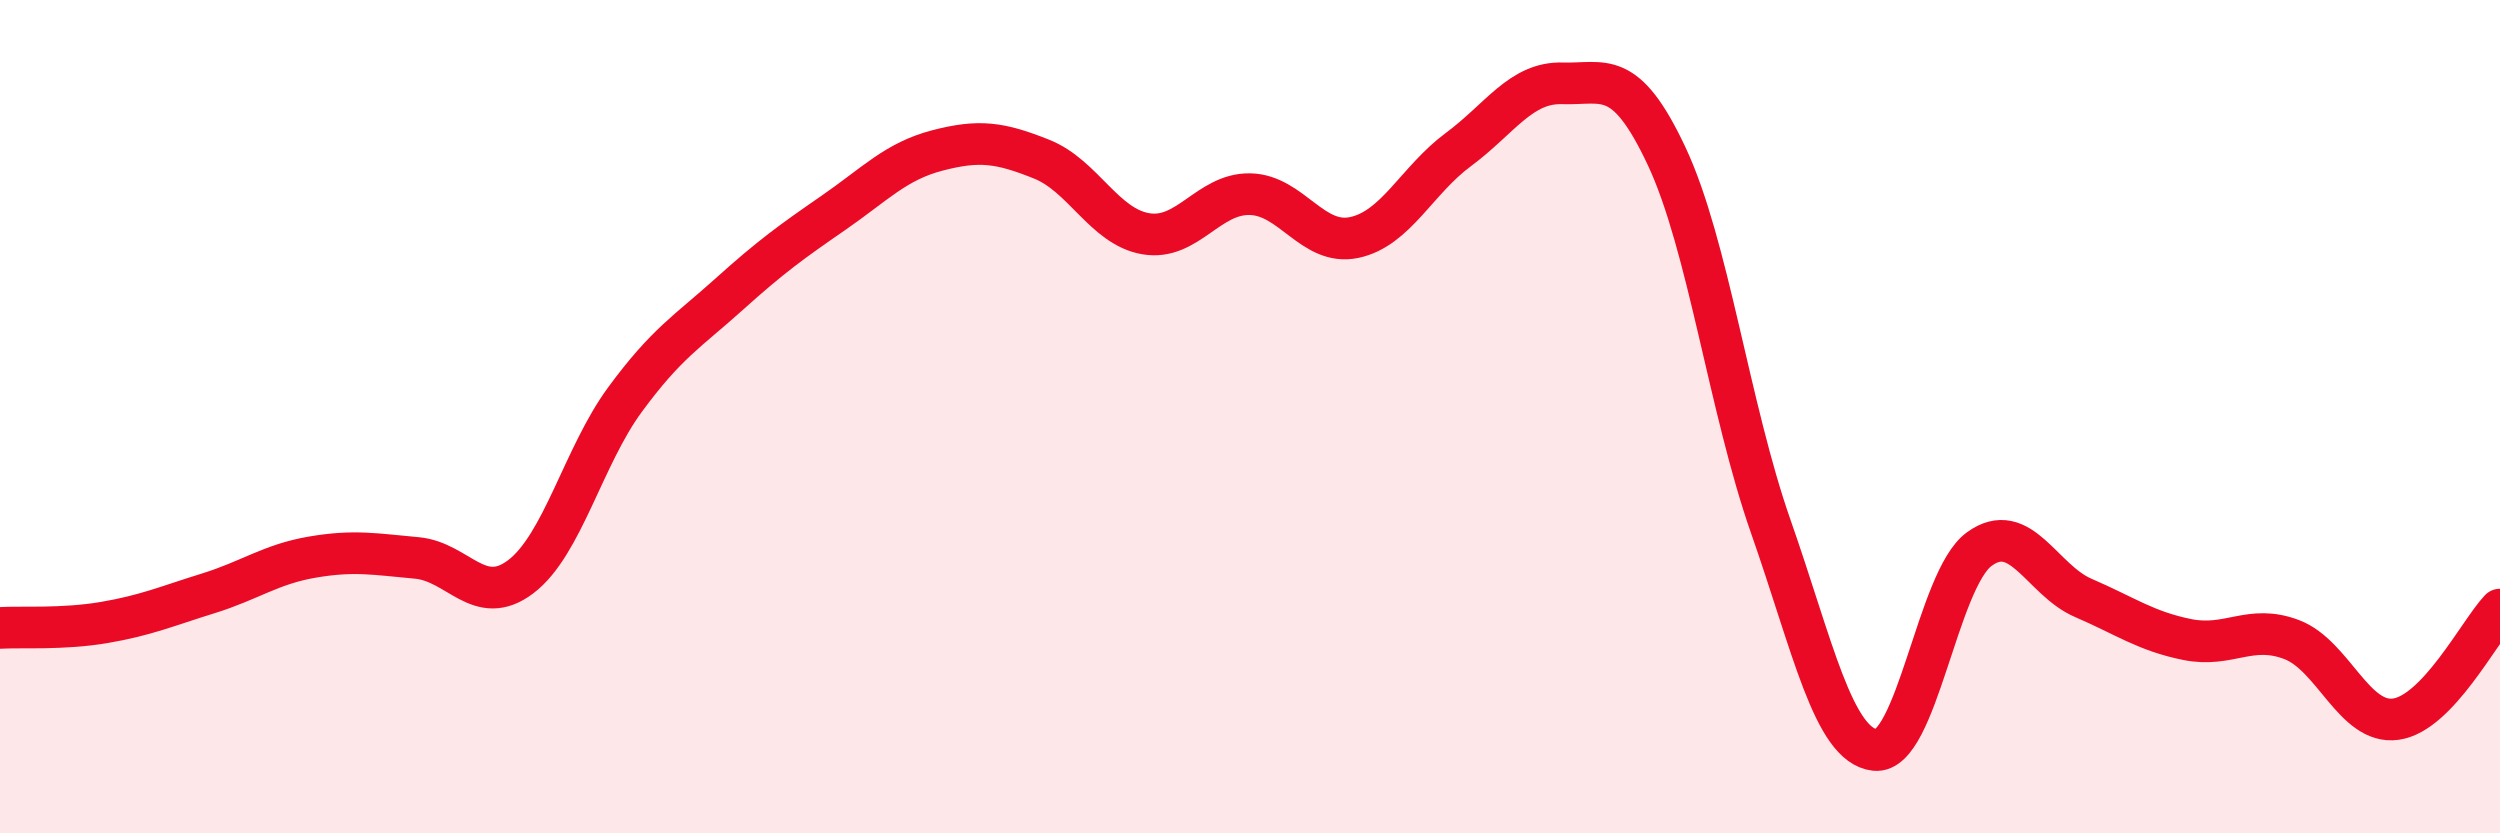 
    <svg width="60" height="20" viewBox="0 0 60 20" xmlns="http://www.w3.org/2000/svg">
      <path
        d="M 0,15.07 C 0.5,15.04 1.5,15.11 2.5,14.94 C 3.5,14.77 4,14.55 5,14.24 C 6,13.93 6.5,13.54 7.5,13.37 C 8.5,13.2 9,13.3 10,13.39 C 11,13.48 11.5,14.6 12.5,13.84 C 13.5,13.08 14,10.95 15,9.59 C 16,8.23 16.5,7.96 17.5,7.06 C 18.5,6.16 19,5.8 20,5.11 C 21,4.42 21.5,3.87 22.5,3.61 C 23.5,3.35 24,3.42 25,3.82 C 26,4.22 26.5,5.44 27.5,5.61 C 28.5,5.78 29,4.64 30,4.66 C 31,4.68 31.5,5.91 32.5,5.7 C 33.5,5.49 34,4.33 35,3.59 C 36,2.85 36.5,1.97 37.5,2 C 38.5,2.03 39,1.62 40,3.75 C 41,5.88 41.5,9.79 42.5,12.64 C 43.5,15.49 44,17.89 45,18 C 46,18.11 46.5,13.91 47.5,13.18 C 48.5,12.45 49,13.92 50,14.35 C 51,14.78 51.5,15.15 52.5,15.35 C 53.5,15.55 54,14.97 55,15.35 C 56,15.73 56.5,17.4 57.5,17.26 C 58.5,17.12 59.5,15.16 60,14.63L60 20L0 20Z"
        fill="#EB0A25"
        opacity="0.1"
        stroke-linecap="round"
        stroke-linejoin="round"
      />
      <path
        d="M 0,15.07 C 0.5,15.04 1.5,15.11 2.5,14.94 C 3.5,14.77 4,14.55 5,14.24 C 6,13.93 6.5,13.54 7.5,13.37 C 8.5,13.2 9,13.3 10,13.39 C 11,13.48 11.5,14.6 12.5,13.84 C 13.5,13.08 14,10.95 15,9.59 C 16,8.23 16.5,7.96 17.5,7.06 C 18.5,6.16 19,5.8 20,5.11 C 21,4.42 21.5,3.87 22.5,3.61 C 23.5,3.35 24,3.42 25,3.82 C 26,4.22 26.5,5.44 27.5,5.61 C 28.5,5.78 29,4.64 30,4.66 C 31,4.68 31.5,5.91 32.5,5.7 C 33.5,5.49 34,4.33 35,3.59 C 36,2.85 36.5,1.97 37.5,2 C 38.5,2.03 39,1.62 40,3.75 C 41,5.88 41.5,9.79 42.5,12.64 C 43.5,15.49 44,17.89 45,18 C 46,18.11 46.5,13.91 47.5,13.18 C 48.5,12.45 49,13.92 50,14.35 C 51,14.78 51.5,15.15 52.5,15.35 C 53.5,15.55 54,14.97 55,15.35 C 56,15.73 56.5,17.4 57.5,17.26 C 58.5,17.12 59.5,15.16 60,14.63"
        stroke="#EB0A25"
        stroke-width="1"
        fill="none"
        stroke-linecap="round"
        stroke-linejoin="round"
      />
    </svg>
  